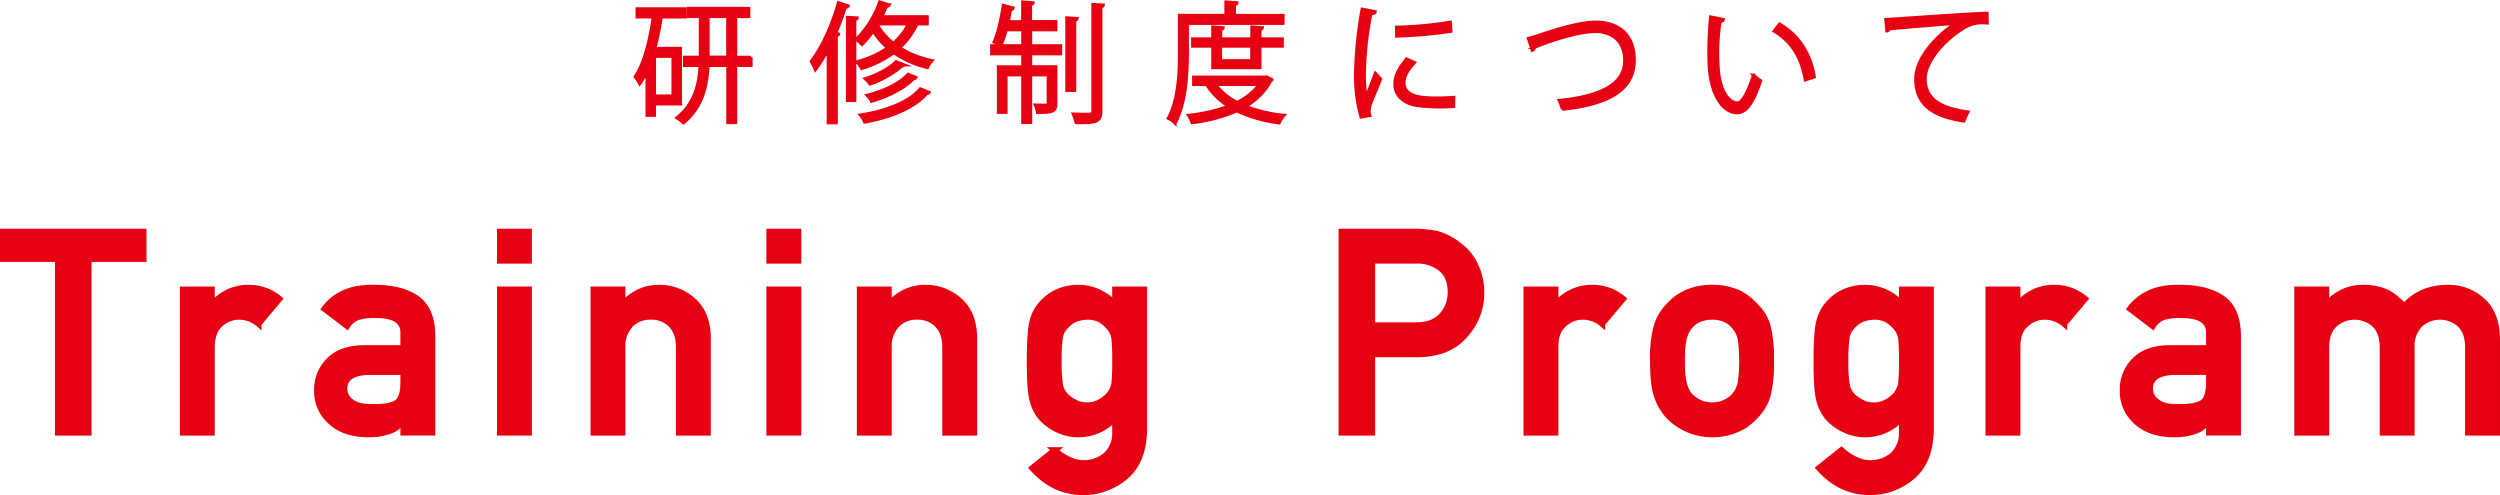 <svg xmlns="http://www.w3.org/2000/svg" width="815.615" height="161.508" viewBox="0 0 815.615 161.508"><defs><style>.cls-1,.cls-2{fill:#e60012;stroke:#e60012;stroke-miterlimit:10}.cls-1{stroke-width:2px}</style></defs><g id="training_ttl" transform="translate(-39.247 .622)"><g id="グループ_3398" data-name="グループ 3398" transform="translate(-2.903 74.85)"><path id="パス_20185" data-name="パス 20185" class="cls-1" d="M18.084 8.979H.15V.15h45.8v8.829H28.016v56.652h-9.932z" transform="translate(43)"/><path id="パス_20186" data-name="パス 20186" class="cls-1" d="M7.4 2.692h9.381v4.966h.184A15.065 15.065 0 0 1 29.1 2.14a15.309 15.309 0 0 1 9.749 3.587l-6.802 8.093a9.7 9.7 0 0 0-6.162-2.3 8.849 8.849 0 0 0-6.162 2.3c-1.931 1.563-2.851 4.047-2.943 7.449v28.05H7.4z" transform="translate(94.426 16.312)"/><path id="パス_20187" data-name="パス 20187" class="cls-1" d="M40.632 45.186h-.184A7.635 7.635 0 0 1 36.4 48.68a20.3 20.3 0 0 1-7.449 1.2c-5.242-.092-9.2-1.471-12.048-4.139a12.974 12.974 0 0 1-4.413-10.12 13.166 13.166 0 0 1 3.863-9.749c2.575-2.667 6.346-3.955 11.312-4.047h12.967v-4.873c.092-4.139-3.127-6.07-9.565-5.978a17.768 17.768 0 0 0-5.518.736 7.106 7.106 0 0 0-3.311 2.851L14.881 8.95c3.587-4.69 8.829-6.9 15.726-6.806q8.829-.138 14.071 3.311c3.495 2.3 5.242 6.346 5.334 12.048v31.821h-9.38zm0-15.634h-11.22c-5.426.092-8.185 2.023-8.093 5.61a5.1 5.1 0 0 0 2.115 4.047c1.38 1.2 3.587 1.839 6.714 1.839q5.932.138 8.277-1.38c1.471-1.012 2.207-3.219 2.207-6.714z" transform="translate(133.148 16.307)"/><path id="パス_20188" data-name="パス 20188" class="cls-1" d="M19.52.15h9.38v9.381h-9.38zm0 18.85h9.38v46.631h-9.38z" transform="translate(185.771)"/><path id="パス_20189" data-name="パス 20189" class="cls-1" d="M23.49 2.692h9.381v4.966h.184A15.065 15.065 0 0 1 45.194 2.14a16.211 16.211 0 0 1 10.577 4.047q4.828 4.139 4.966 12.14v30.992h-9.381V21.545c0-3.219-.828-5.7-2.575-7.449a8.8 8.8 0 0 0-6.622-2.575 8.8 8.8 0 0 0-6.621 2.579 10.1 10.1 0 0 0-2.667 7.449v27.77H23.49z" transform="translate(212.312 16.312)"/><path id="パス_20190" data-name="パス 20190" class="cls-1" d="M30.49.15h9.381v9.381H30.49zm0 18.85h9.381v46.631H30.49z" transform="translate(262.69)"/><path id="パス_20191" data-name="パス 20191" class="cls-1" d="M34.46 2.692h9.381v4.966h.184A15.065 15.065 0 0 1 56.164 2.14a16.211 16.211 0 0 1 10.577 4.047q4.828 4.139 4.966 12.14v30.992h-9.381V21.545c0-3.219-.828-5.7-2.575-7.449a8.8 8.8 0 0 0-6.622-2.575 8.8 8.8 0 0 0-6.621 2.579 10.1 10.1 0 0 0-2.667 7.449v27.77H34.46z" transform="translate(288.231 16.312)"/><path id="パス_20192" data-name="パス 20192" class="cls-1" d="M69.116 44.445a15.8 15.8 0 0 1-12.048 5.426 15.481 15.481 0 0 1-7.541-1.931 16.073 16.073 0 0 1-4.782-3.771 15.135 15.135 0 0 1-2.667-5.61c-.552-2.207-.828-6.346-.828-12.508q0-9.381.828-12.692a12.905 12.905 0 0 1 2.667-5.518 15.056 15.056 0 0 1 4.782-3.955 16.6 16.6 0 0 1 7.541-1.746 15.945 15.945 0 0 1 12.048 5.518V2.692H78.5v45.524q-.138 10.484-6.07 15.451a20.9 20.9 0 0 1-14.163 5.058c-6.346-.092-11.68-2.759-16.186-7.817l7.265-5.794a19.387 19.387 0 0 0 4.139 2.851 11.823 11.823 0 0 0 4.966 1.38 11.1 11.1 0 0 0 7.725-2.667 9.831 9.831 0 0 0 2.943-7.449v-4.784zM50.631 26.052A44.636 44.636 0 0 0 51 33.409a7.094 7.094 0 0 0 1.47 3.491 9.412 9.412 0 0 0 2.851 2.3 7.984 7.984 0 0 0 4.6 1.288 8.2 8.2 0 0 0 4.6-1.288 10.163 10.163 0 0 0 2.759-2.3 8.14 8.14 0 0 0 1.563-3.495 64.454 64.454 0 0 0 .276-7.357 68.4 68.4 0 0 0-.276-7.541 7.306 7.306 0 0 0-1.563-3.4 12.425 12.425 0 0 0-2.759-2.483 8.73 8.73 0 0 0-4.6-1.1 11.283 11.283 0 0 0-4.6 1.1 11.245 11.245 0 0 0-2.851 2.483A6.431 6.431 0 0 0 51 18.51a47.328 47.328 0 0 0-.369 7.542z" transform="translate(336.887 16.312)"/><path id="パス_20193" data-name="パス 20193" class="cls-1" d="M52.31.15h23.728a39.347 39.347 0 0 1 7.449.736 20.762 20.762 0 0 1 7.265 3.863A16.507 16.507 0 0 1 95.811 11a19.891 19.891 0 0 1 2.023 9.381 19.853 19.853 0 0 1-5.15 13.243c-3.495 4.231-8.645 6.346-15.359 6.438H62.242v25.569H52.31zm9.932 30.533h14.715c3.679-.092 6.438-1.2 8.277-3.4a11.192 11.192 0 0 0 2.666-7.176 12.285 12.285 0 0 0-1.1-5.518 8.75 8.75 0 0 0-3.127-3.219 12.191 12.191 0 0 0-7.081-1.839h-14.35z" transform="translate(427.543)"/><path id="パス_20194" data-name="パス 20194" class="cls-1" d="M59.74 2.692h9.381v4.966h.179A15.065 15.065 0 0 1 81.444 2.14a15.309 15.309 0 0 1 9.749 3.587l-6.806 8.093a9.7 9.7 0 0 0-6.162-2.3 8.849 8.849 0 0 0-6.162 2.3c-1.931 1.563-2.943 3.955-2.943 7.449v28.05h-9.38V2.692z" transform="translate(480.445 16.312)"/><path id="パス_20195" data-name="パス 20195" class="cls-1" d="M64.99 25.96a40.3 40.3 0 0 1 1.2-11.312 16.036 16.036 0 0 1 3.863-6.53 17.235 17.235 0 0 1 5.426-4.139 19.861 19.861 0 0 1 8.732-1.839 20.427 20.427 0 0 1 8.921 1.839 18.984 18.984 0 0 1 5.242 4.139 14.407 14.407 0 0 1 3.955 6.53 44.779 44.779 0 0 1 1.1 11.312 43.485 43.485 0 0 1-1.1 11.22 16.08 16.08 0 0 1-3.955 6.714 11.788 11.788 0 0 1-2.207 2.023 9.586 9.586 0 0 1-3.035 1.931 19.091 19.091 0 0 1-8.921 2.023 19.634 19.634 0 0 1-14.163-5.978 18.091 18.091 0 0 1-3.863-6.714c-.827-2.579-1.195-6.345-1.195-11.219zm29.062.092a44.411 44.411 0 0 0-.46-7.265 8.389 8.389 0 0 0-1.839-3.863 7.515 7.515 0 0 0-3.035-2.483 9.866 9.866 0 0 0-4.506-.92 10.275 10.275 0 0 0-4.414.92 8.345 8.345 0 0 0-3.127 2.483 10.6 10.6 0 0 0-1.747 3.863 34.046 34.046 0 0 0-.552 7.173 32.473 32.473 0 0 0 .552 7.081 11.5 11.5 0 0 0 1.747 4.047 12.192 12.192 0 0 0 3.129 2.391 10.351 10.351 0 0 0 4.414 1.012 9.869 9.869 0 0 0 4.506-1.012 8.344 8.344 0 0 0 3.035-2.391 9.058 9.058 0 0 0 1.839-4.047 41.367 41.367 0 0 0 .458-6.989z" transform="translate(516.478 16.312)"/><path id="パス_20196" data-name="パス 20196" class="cls-1" d="M99.526 44.445a15.8 15.8 0 0 1-12.048 5.426 15.481 15.481 0 0 1-7.541-1.931 16.072 16.072 0 0 1-4.782-3.771 15.135 15.135 0 0 1-2.667-5.61c-.552-2.207-.828-6.346-.828-12.508q0-9.381.828-12.692a12.9 12.9 0 0 1 2.667-5.518 15.057 15.057 0 0 1 4.782-3.955 16.6 16.6 0 0 1 7.541-1.746 15.945 15.945 0 0 1 12.048 5.518V2.692h9.381v45.524q-.138 10.484-6.07 15.451a20.9 20.9 0 0 1-14.163 5.058c-6.346-.092-11.68-2.759-16.186-7.817l7.265-5.794a19.387 19.387 0 0 0 4.138 2.851 11.823 11.823 0 0 0 4.966 1.38 11.1 11.1 0 0 0 7.725-2.667 9.831 9.831 0 0 0 2.943-7.449v-4.784zM81.041 26.052a44.635 44.635 0 0 0 .368 7.357A7.093 7.093 0 0 0 82.88 36.9a9.413 9.413 0 0 0 2.851 2.3 7.984 7.984 0 0 0 4.6 1.288 8.2 8.2 0 0 0 4.6-1.288 10.163 10.163 0 0 0 2.759-2.3 8.14 8.14 0 0 0 1.563-3.495 64.474 64.474 0 0 0 .276-7.357 68.417 68.417 0 0 0-.276-7.541 7.306 7.306 0 0 0-1.563-3.4 12.424 12.424 0 0 0-2.759-2.483 8.731 8.731 0 0 0-4.6-1.1 11.283 11.283 0 0 0-4.6 1.1 11.246 11.246 0 0 0-2.851 2.483 6.43 6.43 0 0 0-1.471 3.4 47.327 47.327 0 0 0-.368 7.545z" transform="translate(563.15 16.312)"/><path id="パス_20197" data-name="パス 20197" class="cls-1" d="M78.63 2.692h9.381v4.966h.184a15.065 15.065 0 0 1 12.14-5.518 15.308 15.308 0 0 1 9.749 3.587l-6.806 8.093a9.7 9.7 0 0 0-6.162-2.3 8.849 8.849 0 0 0-6.162 2.3c-1.931 1.563-2.943 3.955-2.943 7.449v28.05H78.63z" transform="translate(612.281 16.312)"/><path id="パス_20198" data-name="パス 20198" class="cls-1" d="M111.862 45.186h-.184a7.635 7.635 0 0 1-4.047 3.495 20.3 20.3 0 0 1-7.449 1.2c-5.242-.092-9.2-1.471-12.048-4.139a12.974 12.974 0 0 1-4.414-10.121 13.167 13.167 0 0 1 3.863-9.749c2.575-2.667 6.346-3.955 11.312-4.047h12.967v-4.873c.092-4.139-3.127-6.07-9.565-5.978a17.768 17.768 0 0 0-5.518.736 7.106 7.106 0 0 0-3.311 2.851L86.111 8.95c3.587-4.69 8.829-6.9 15.727-6.806q8.829-.138 14.071 3.311c3.495 2.3 5.242 6.346 5.334 12.048v31.821h-9.381v-4.138zm0-15.634h-11.22c-5.426.092-8.185 2.023-8.093 5.61a5.1 5.1 0 0 0 2.115 4.047c1.38 1.2 3.587 1.839 6.714 1.839q5.932.138 8.277-1.38c1.471-1.012 2.207-3.219 2.207-6.714v-3.4z" transform="translate(651.003 16.307)"/><path id="パス_20199" data-name="パス 20199" class="cls-1" d="M90.78 2.694h9.381v4.967h.184a15.191 15.191 0 0 1 12.14-5.518A18.611 18.611 0 0 1 120.3 3.8a24.345 24.345 0 0 1 5.334 4.414c3.679-4.139 8.553-6.162 14.715-6.07a16.211 16.211 0 0 1 10.576 4.047c3.219 2.759 4.782 6.806 4.966 12.14v30.991h-9.381V21.548c0-3.219-.828-5.7-2.575-7.449a9.8 9.8 0 0 0-13.243 0 10.1 10.1 0 0 0-2.667 7.449v27.774h-9.381V21.548c0-3.219-.828-5.7-2.575-7.449a9.8 9.8 0 0 0-13.243 0c-1.839 1.747-2.667 4.231-2.667 7.449v27.774H90.78z" transform="translate(700.872 16.309)"/></g><g id="グループ_2196" data-name="グループ 2196" transform="translate(246.443)"><path id="パス_14942" data-name="パス 14942" class="cls-2" d="M111.232 32.379h-8.5v3.735h-2.422V21.586a25.156 25.156 0 0 1-2.37 4.225 15.629 15.629 0 0 0-1.52-2.318c2.937-4.276 4.843-11.695 5.925-19.5h-5.281V1.339h15.662v2.679h-7.779a90.2 90.2 0 0 1-2.087 10.252h8.372zm-2.447-2.579V16.846h-6.028V29.8zm25.476-12.674v2.7h-5.023v18.65h-2.576V19.834h-6.44c-.309 6.749-1.855 13.678-8.037 18.727a13.012 13.012 0 0 0-2.138-1.649c5.847-4.663 7.29-11.051 7.573-17.079h-5.075v-2.7h5.155V3.863h-3.915V1.21h19.732v2.679h-4.276v13.266h5.023zm-14.013 0h6.388V3.863h-6.388z" transform="translate(-96.42 .902)"/><path id="パス_14943" data-name="パス 14943" class="cls-2" d="M124.294 15.743a49.31 49.31 0 0 1-4.225 6.775 24.65 24.65 0 0 0-1.339-2.756c3.452-4.4 6.8-11.772 8.861-19.114L130.76 1.7c-.129.309-.412.464-.927.464a88.575 88.575 0 0 1-3.091 8.4l.927.309c-.077.309-.283.464-.773.541v28.414h-2.627V15.743zm6.26-10.33l3.168.206c-.052.258-.232.464-.773.541v26.4h-2.421V5.413zm25.992 2.164H153.2a22.484 22.484 0 0 1-5.641 7.754 30.661 30.661 0 0 0 10.587 4.2 10.433 10.433 0 0 0-1.52 2.293 32 32 0 0 1-10.948-4.869 35.431 35.431 0 0 1-10.51 5.178 14.088 14.088 0 0 0-1.52-2.215 31.762 31.762 0 0 0 10.021-4.534 22.5 22.5 0 0 1-4.714-5.513 30.75 30.75 0 0 1-3.658 4.4 16.563 16.563 0 0 0-1.88-1.649A32.907 32.907 0 0 0 141.064.39l3.091.979a.781.781 0 0 1-.876.386c-.438 1.133-.979 2.318-1.52 3.478h14.812v2.344zm.67 22.334a.781.781 0 0 1-.8.309c-3.864 4.611-11.54 7.805-20.247 9.4a9.045 9.045 0 0 0-1.417-2.318c8.32-1.314 15.868-4.147 19.552-8.552zm-8.192-8.99a.713.713 0 0 1-.7.335A30.177 30.177 0 0 1 137.9 27.18a10.952 10.952 0 0 0-1.571-1.726c3.709-1.185 7.857-3.271 10.072-5.564zm3.89 4.122a.786.786 0 0 1-.721.335c-2.885 3.04-8.32 5.847-13.756 7.419a11.29 11.29 0 0 0-1.494-1.958c5.229-1.262 10.587-3.761 13.4-6.826zm-12.52-17.466l-.155.258a21.155 21.155 0 0 0 5.281 6.054 20.689 20.689 0 0 0 4.92-6.311z" transform="translate(-61.26 -.39)"/><path id="パス_14944" data-name="パス 14944" class="cls-2" d="M154.305 9.467v5.2h9.789V17.3h-9.789v4.225h8.217v11.95c0 2.756-1.133 2.962-6 2.962a8.757 8.757 0 0 0-.721-2.421c.876 0 1.649.052 2.293.052 1.726 0 1.932 0 1.932-.592v-9.3h-5.719v15.559h-2.576V24.176h-5.461v12.236h-2.5V21.549h7.96V17.3h-10.15v-2.629h10.149v-5.2h-5.384a30.976 30.976 0 0 1-1.777 5.126 11.98 11.98 0 0 0-2.215-1.133c1.288-2.808 2.344-7.548 3.014-11.953l3.22.85c-.077.309-.309.464-.85.464-.206 1.262-.438 2.627-.773 3.993h4.74V.4l3.374.258c-.051.309-.232.464-.8.541v5.59h8.243v2.678zm15.147-3.684c-.051.309-.232.515-.773.541v22.927H166.1V5.578zM174.6 1.2l3.374.206c-.052.309-.232.515-.773.592v34.028c0 3.658-1.8 3.812-8.089 3.735a18.757 18.757 0 0 0-.927-2.808c1.494.052 2.859.077 3.916.077 2.138 0 2.5 0 2.5-1.03z" transform="translate(-25.249 -.374)"/><path id="パス_14945" data-name="パス 14945" class="cls-2" d="M201.379 7.381h-31.2v9.84c0 6.62-.489 16.229-4.019 22.72a8.114 8.114 0 0 0-2.215-1.6c3.349-6.131 3.632-14.863 3.632-21.1V4.753h15.172V.4l3.581.258c-.052.309-.232.515-.8.592v3.529h15.87v2.6zm-5.41 17.414l1.8.927a.855.855 0 0 1-.412.438 20.8 20.8 0 0 1-8.217 8.269 47.1 47.1 0 0 0 12.571 2.937 11.123 11.123 0 0 0-1.6 2.5 46.69 46.69 0 0 1-13.807-3.941 52.5 52.5 0 0 1-14.604 3.862 9.954 9.954 0 0 0-1.159-2.421A54.494 54.494 0 0 0 183.63 34.4a21.894 21.894 0 0 1-6.723-6.388l1.7-.67h-6.388v-2.419h23.313zm-2.112-2.962h-15.4V14.8h-6.569v-2.37h6.569V8.54l3.375.258c-.052.309-.283.515-.8.541v3.091H191.2V8.54l3.452.258c-.052.309-.283.515-.8.541v3.091h7.29v2.37h-7.29zm-14.451 5.487a19.542 19.542 0 0 0 7.007 5.847 20.346 20.346 0 0 0 7.213-5.847zm11.772-12.52H181v4.74h10.175z" transform="translate(10.005 -.374)"/><path id="パス_14946" data-name="パス 14946" class="cls-2" d="M194.033 2.109c-.129.464-.515.721-1.34.67a105.926 105.926 0 0 0-2.138 19.062 51.232 51.232 0 0 0 .515 8.4c.773-2.087 2.5-6.517 3.065-8.011l1.7 1.855c-1.649 4.276-2.859 6.7-3.426 8.6a7.318 7.318 0 0 0-.309 1.984 4.383 4.383 0 0 0 .206 1.314l-2.859.541a48.767 48.767 0 0 1-1.777-14.58 129.94 129.94 0 0 1 2.138-20.634zm25.631 30.963a83.502 83.502 0 0 1-4.431.129 54.9 54.9 0 0 1-7.5-.464c-4.946-.773-7.238-3.632-7.238-7.032 0-2.911 1.52-5.384 3.787-8.166l2.627 1.185c-2.009 2.215-3.426 4.225-3.426 6.646 0 4.92 6.852 4.92 11.025 4.92 1.7 0 3.5-.077 5.2-.206zm-18.65-25.889a124.457 124.457 0 0 0 17.542-1.623l.232 2.962a148.237 148.237 0 0 1-17.723 1.571z" transform="translate(47.387 1.06)"/><path id="パス_14947" data-name="パス 14947" class="cls-2" d="M209.55 8.256a41.023 41.023 0 0 0 4.15-1.236c7.136-2.421 13.472-4.07 17.9-4.07 6.749 0 12.519 3.529 12.519 12.416 0 10.51-9.866 14.58-23.467 16.023A14.184 14.184 0 0 0 219.6 28.5c12.442-1.236 21.381-4.791 21.381-12.957 0-6.646-4.353-9.531-9.66-9.531-5.744 0-16.1 3.529-19.758 5.178a1.129 1.129 0 0 1-.721.979z" transform="translate(81.87 3.644)"/><path id="パス_14948" data-name="パス 14948" class="cls-2" d="M237.15 3.14c-.077.386-.515.644-1.082.67a72.18 72.18 0 0 0-.773 10.561c0 1.571.077 3.091.154 4.456.489 7.213 3.272 11.566 6.363 11.515 1.6 0 3.709-4.328 5.152-9.067a14.69 14.69 0 0 0 2.344 1.829c-1.855 5.719-4.173 10.381-7.522 10.458-5.1.077-8.655-6.44-9.222-14.58-.129-1.6-.155-3.4-.155-5.307A110.063 110.063 0 0 1 233 2.29zm26.687 19.706c-1.133-7.419-4.714-12.751-10.149-15.92l1.777-2.293c5.873 3.3 10.175 9.4 11.36 17.259z" transform="translate(117.896 2.604)"/><path id="パス_14949" data-name="パス 14949" class="cls-2" d="M254.82 3.865c3.014-.129 27.82-1.983 33.05-2.035l.051 3.17a14.729 14.729 0 0 0-1.494-.052 11.06 11.06 0 0 0-6.878 2.164c-6.028 3.812-11.875 10.639-11.875 16.1 0 5.925 3.941 9.454 13.936 10.819l-1.34 2.962c-11.437-1.726-15.688-6.234-15.688-13.781 0-5.976 5.59-13.215 12.957-18.083-4.276.309-16.306 1.262-21.483 1.777a1.207 1.207 0 0 1-.876.67z" transform="translate(153.214 1.879)"/></g></g></svg>